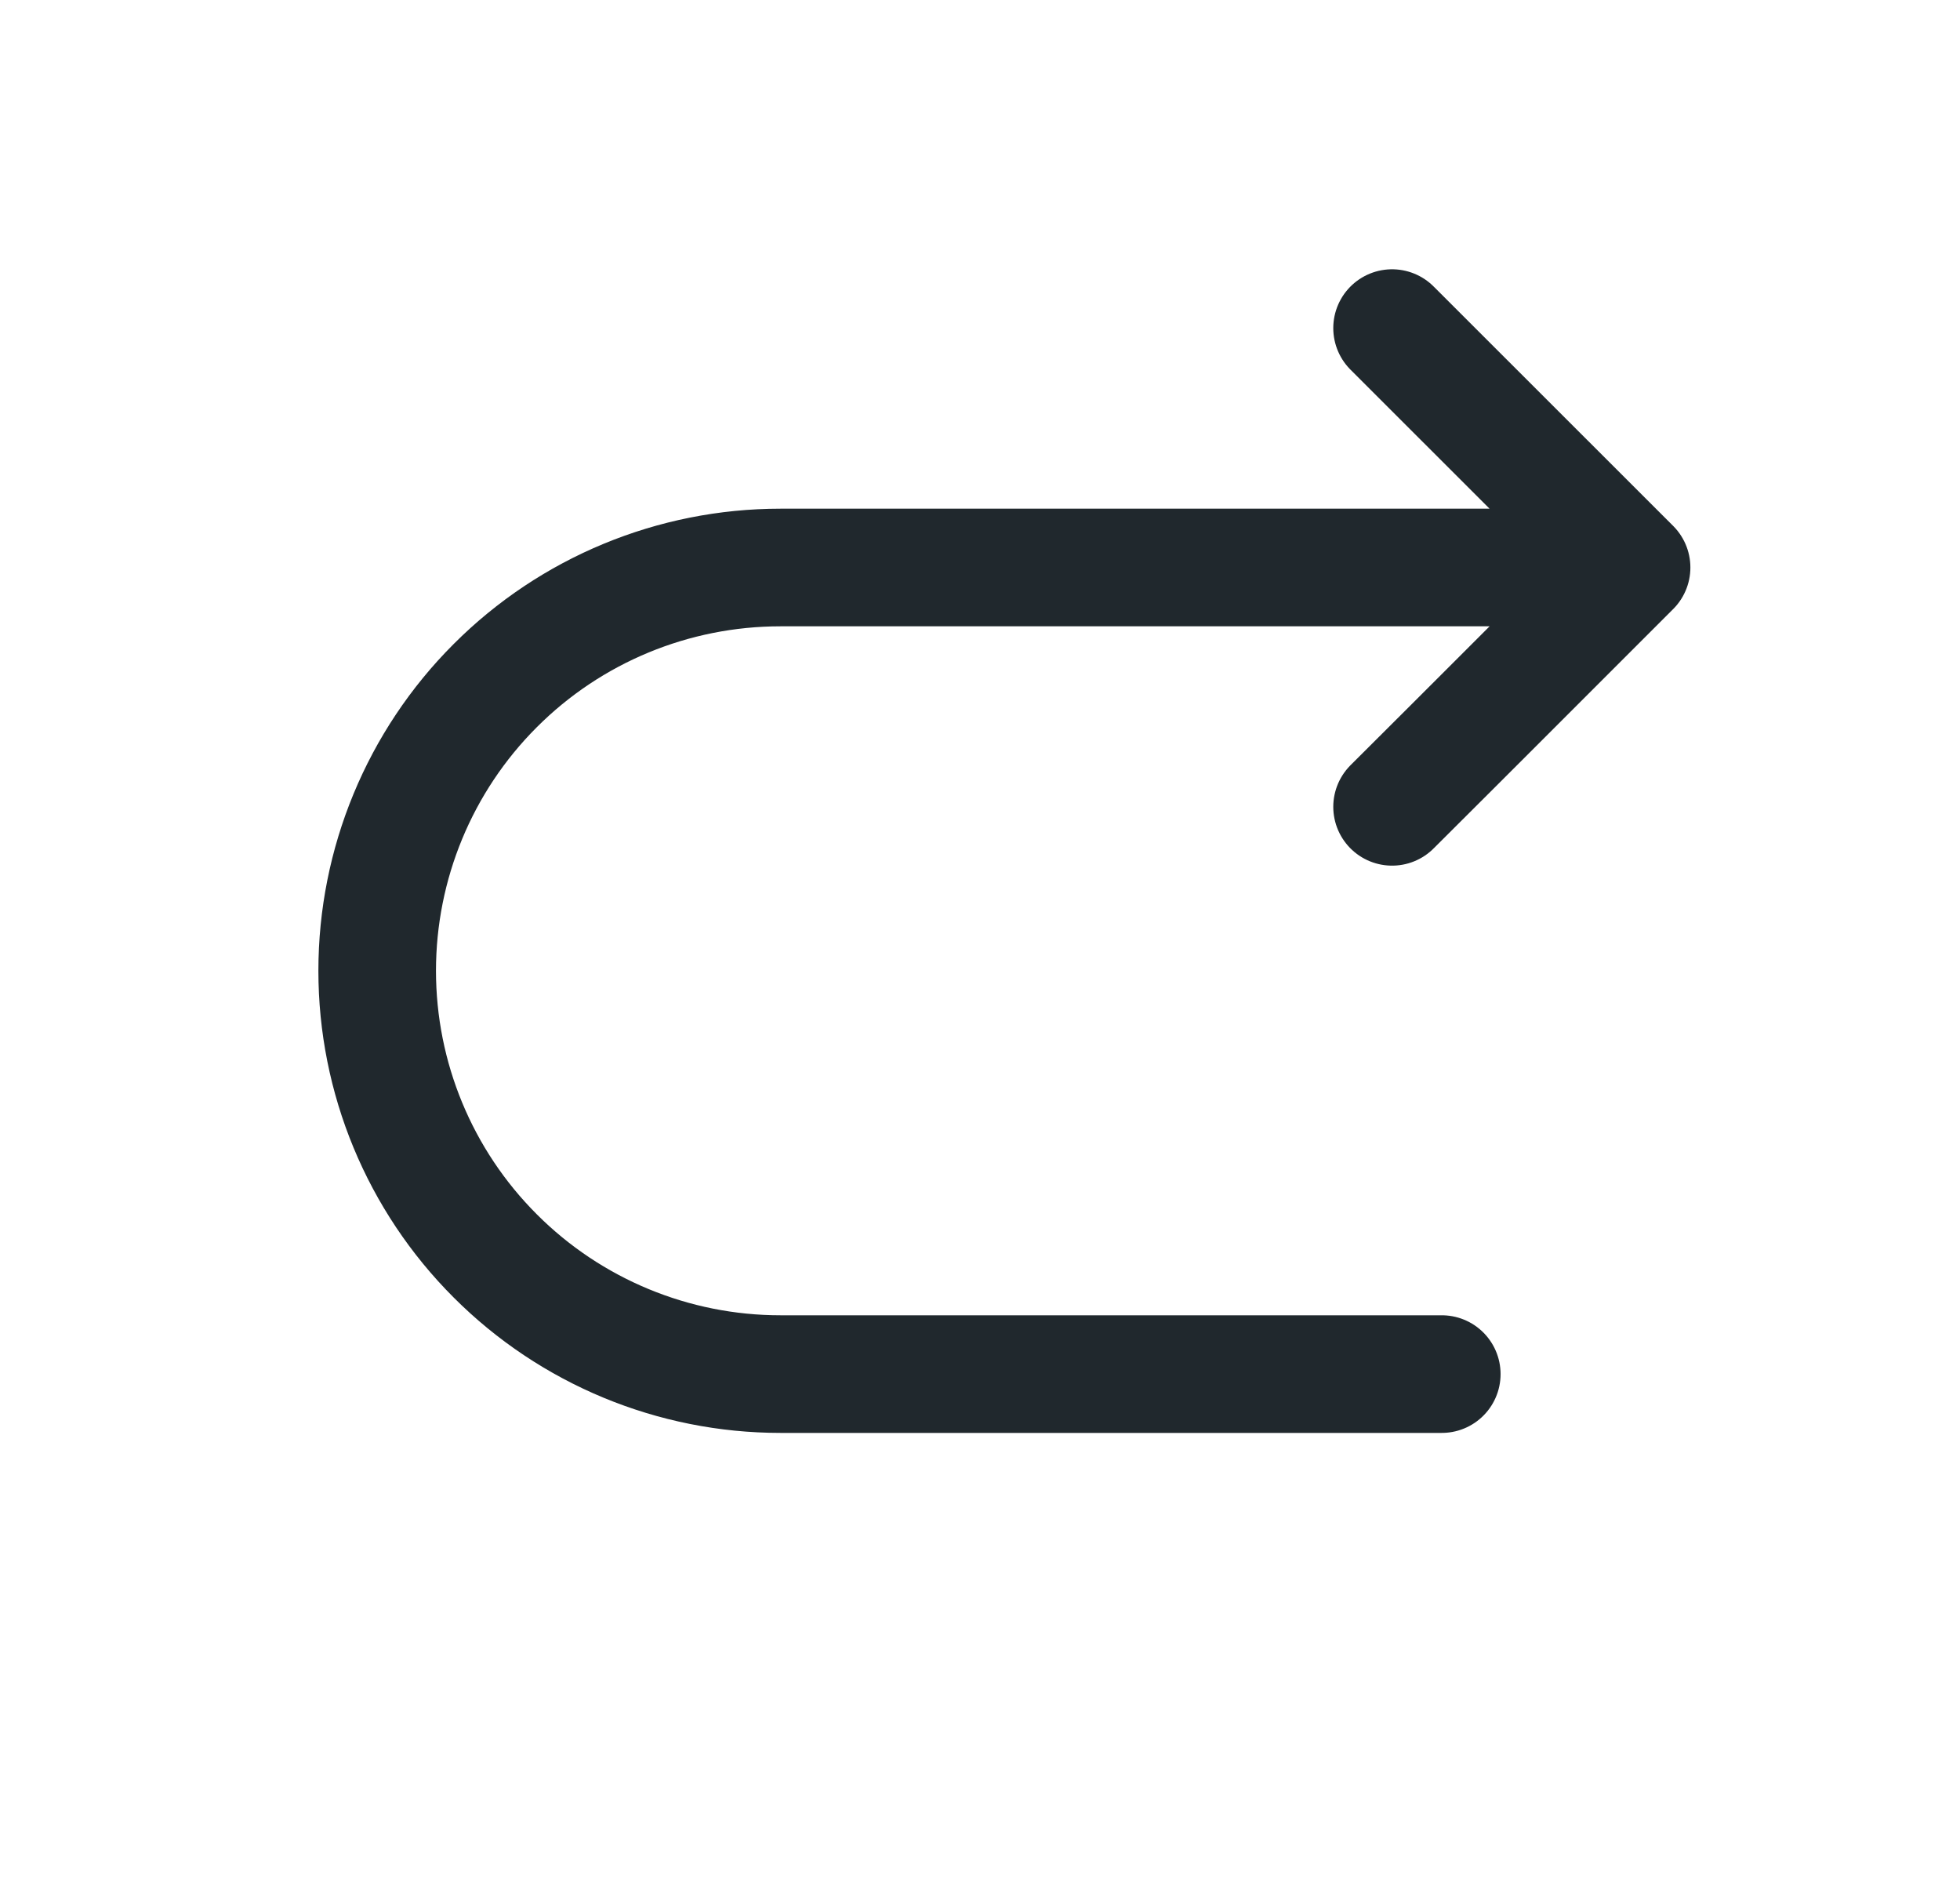<svg width="25" height="24" viewBox="0 0 25 24" fill="none" xmlns="http://www.w3.org/2000/svg">
<path d="M17.756 10.289C18.951 9.099 19.617 8.429 20.811 7.237M20.811 7.237L17.756 4.184M20.811 7.237H9.954C8.59 7.237 7.281 7.778 6.317 8.743C5.352 9.707 4.811 11.016 4.811 12.38C4.811 13.744 5.352 15.052 6.317 16.016C7.281 16.981 8.59 17.523 9.954 17.523H18.39" stroke="#20282D" stroke-width="1.5" stroke-linecap="round" stroke-linejoin="round"/>
</svg>
